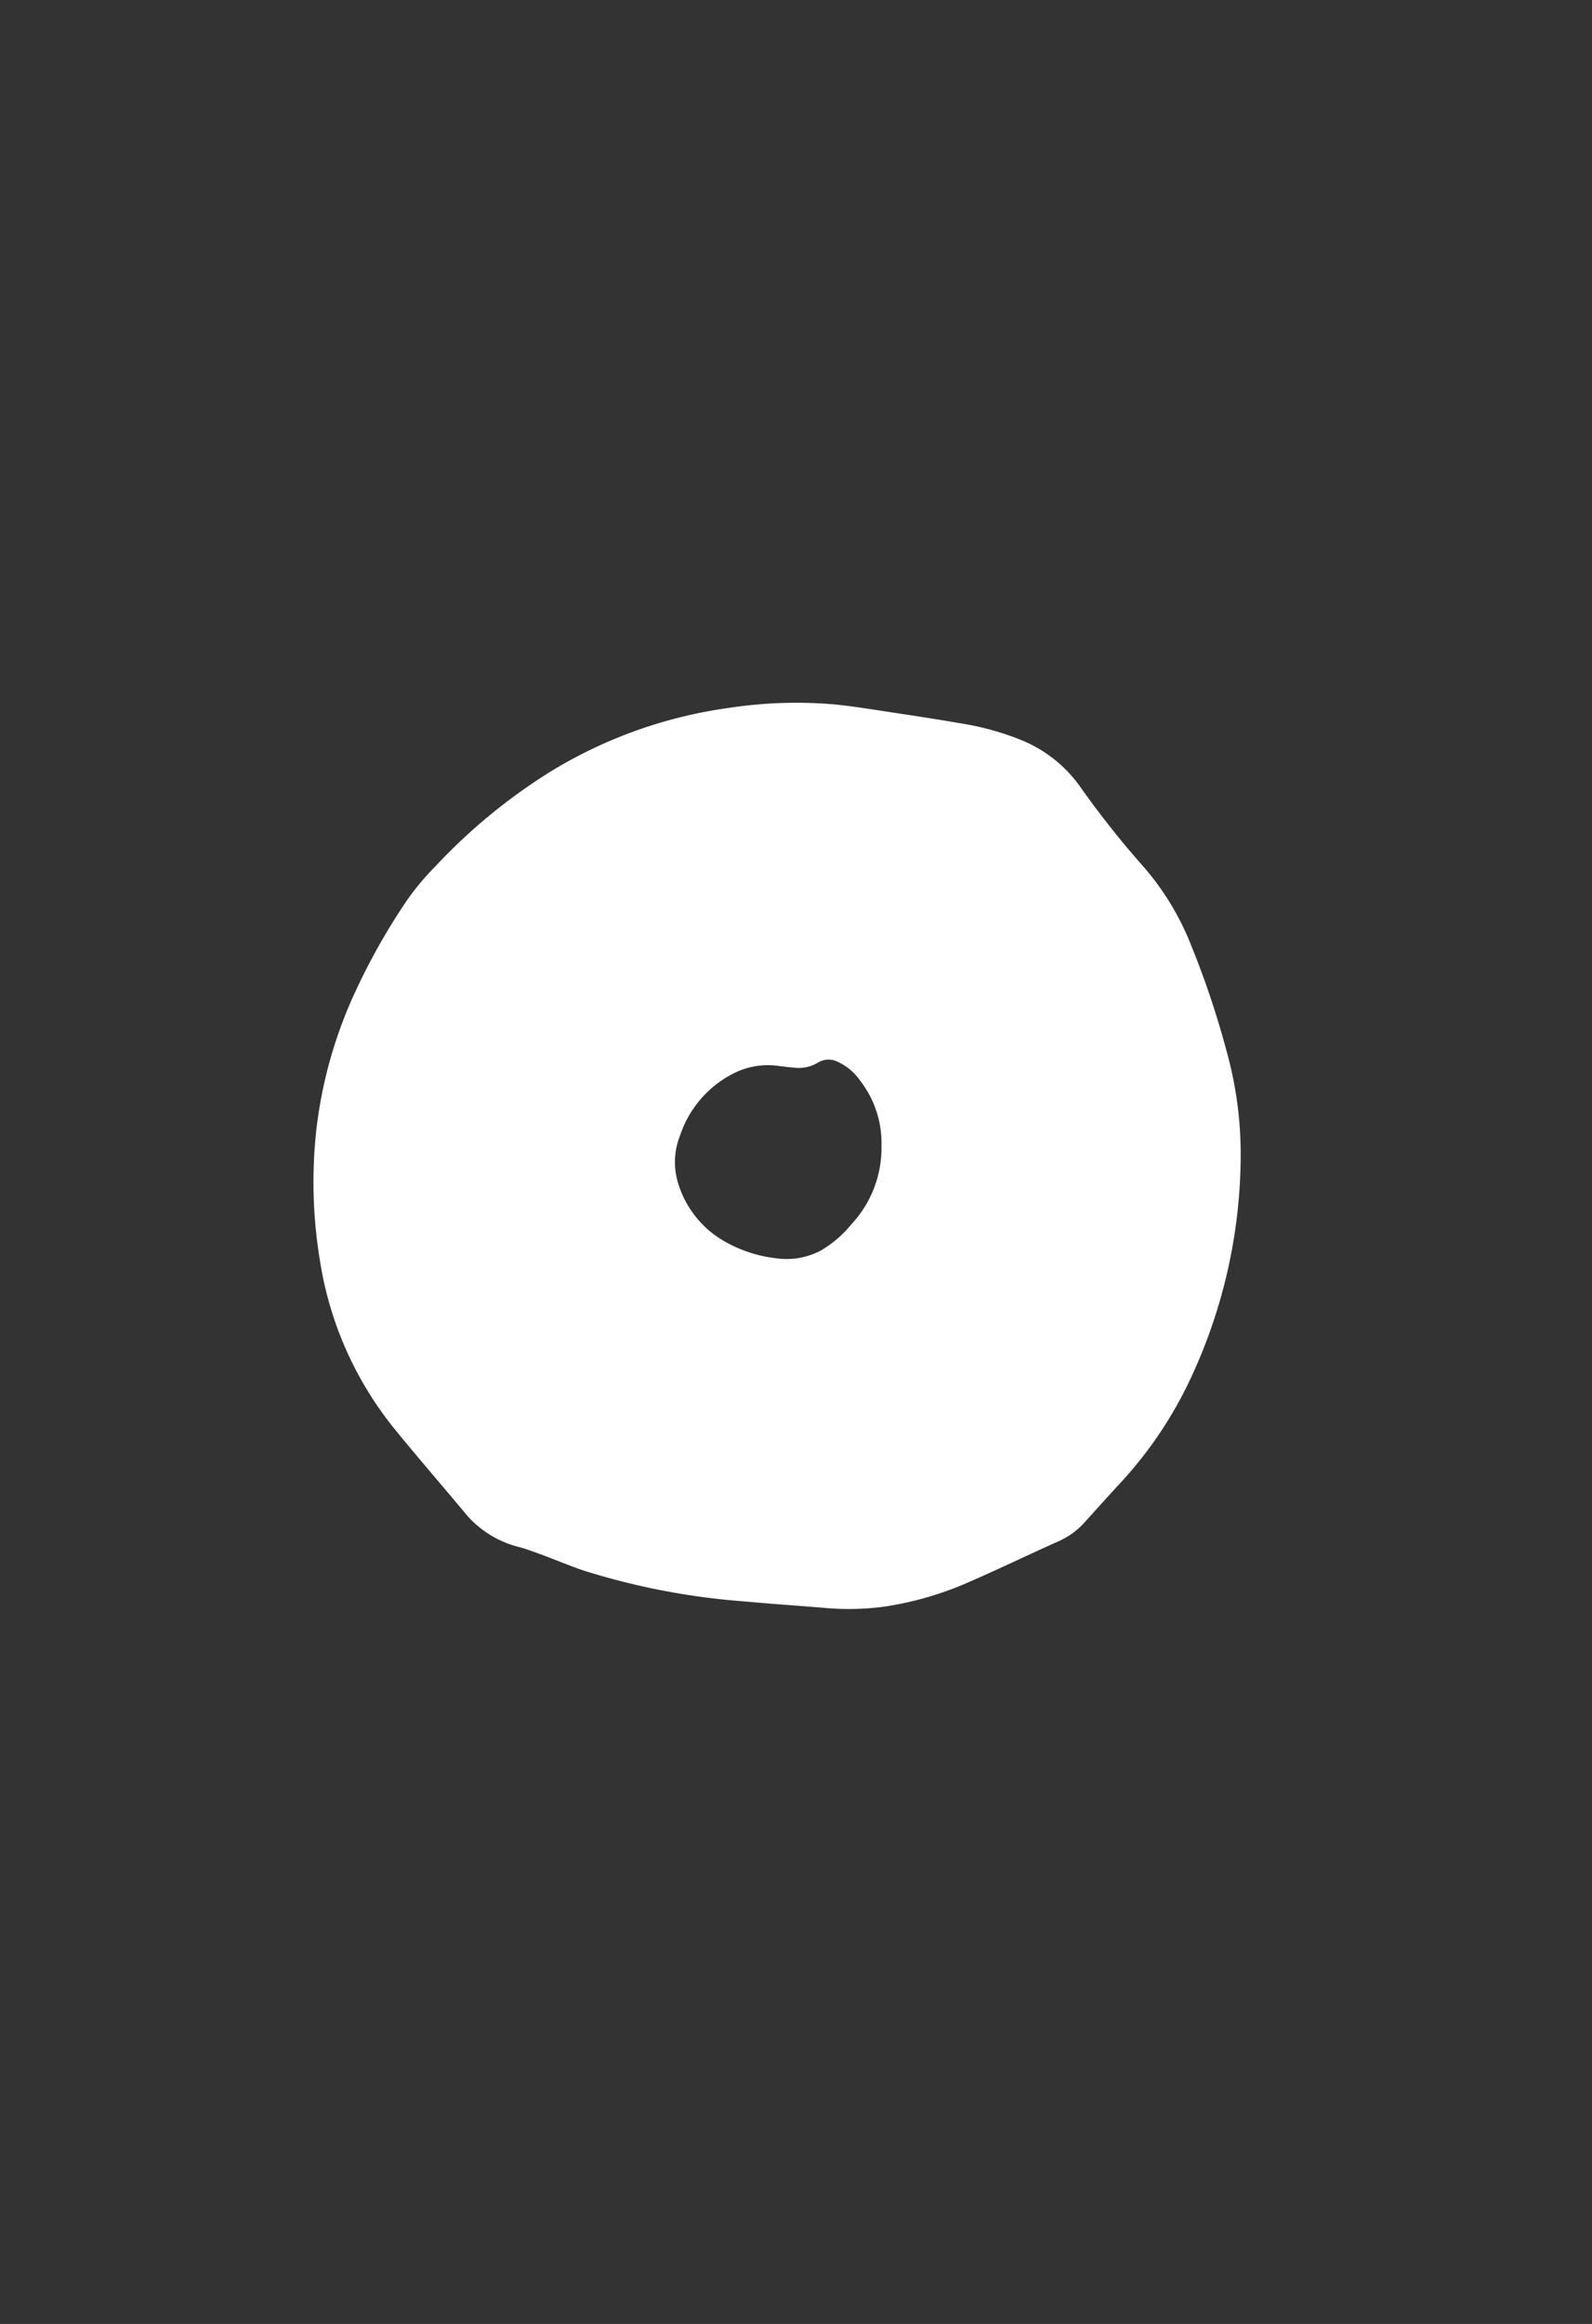 <svg xmlns="http://www.w3.org/2000/svg" xmlns:xlink="http://www.w3.org/1999/xlink" width="98" height="143" viewBox="0 0 98 143">
  <rect x="0" y="0" width="98" height="143" fill="#333333" stroke="none"/>
  <defs>
    <clipPath id="clip-path">
      <rect id="Rectangle_255" data-name="Rectangle 255" width="98" height="143" transform="translate(682 -4943)" fill="none"/>
    </clipPath>
  </defs>
  <g id="Mask_Group_3" data-name="Mask Group 3" transform="translate(-682 4943)" clip-path="url(#clip-path)">
    <g id="Group_44" data-name="Group 44" transform="translate(-661.799 -4967.556)">
      <path id="Path_113" data-name="Path 113" d="M1420.173,95.408a32.551,32.551,0,0,1-3.063,13.928,25.116,25.116,0,0,1-4.327,6.452c-.74.8-1.471,1.612-2.2,2.423a4.74,4.74,0,0,1-1.61,1.177c-1.837.82-3.649,1.7-5.492,2.5a20.364,20.364,0,0,1-5.131,1.512,16.382,16.382,0,0,1-3.807.092c-1.616-.135-3.235-.24-4.85-.391a43.72,43.72,0,0,1-9.982-1.91c-.82-.276-1.617-.619-2.429-.92-.5-.184-.993-.374-1.5-.514a6.267,6.267,0,0,1-3.3-2.031c-1.465-1.765-2.974-3.494-4.42-5.274a21.751,21.751,0,0,1-4.578-10.39,29.44,29.44,0,0,1-.217-7.943,27.664,27.664,0,0,1,2.465-8.67,39.5,39.5,0,0,1,3.1-5.467,16.108,16.108,0,0,1,1.8-2.152,35.019,35.019,0,0,1,7.011-5.768,28.46,28.46,0,0,1,11.007-3.945,27.512,27.512,0,0,1,6.442-.224c1.209.118,2.41.318,3.612.5,1.41.212,2.819.427,4.223.67a17.018,17.018,0,0,1,3.788,1.051,8.244,8.244,0,0,1,3.636,2.935,56.928,56.928,0,0,0,3.86,4.861,16.612,16.612,0,0,1,2.946,4.9,54.608,54.608,0,0,1,2.161,6.474A23.588,23.588,0,0,1,1420.173,95.408Zm-22.112-.334a6.253,6.253,0,0,0-1.314-4.022,3.4,3.4,0,0,0-1.4-1.169,1.239,1.239,0,0,0-1.2.059,2.276,2.276,0,0,1-1.45.312c-.306-.024-.611-.065-.915-.1a4.674,4.674,0,0,0-2.62.352,6.61,6.61,0,0,0-3.5,3.922,4.406,4.406,0,0,0-.2,2.637,6.167,6.167,0,0,0,2.857,3.829,8.281,8.281,0,0,0,3.273,1.088,4.5,4.5,0,0,0,2.718-.468,6.975,6.975,0,0,0,1.9-1.626A6.888,6.888,0,0,0,1398.061,95.074Z" fill="#fff"/>
    </g>
  </g>
</svg>
